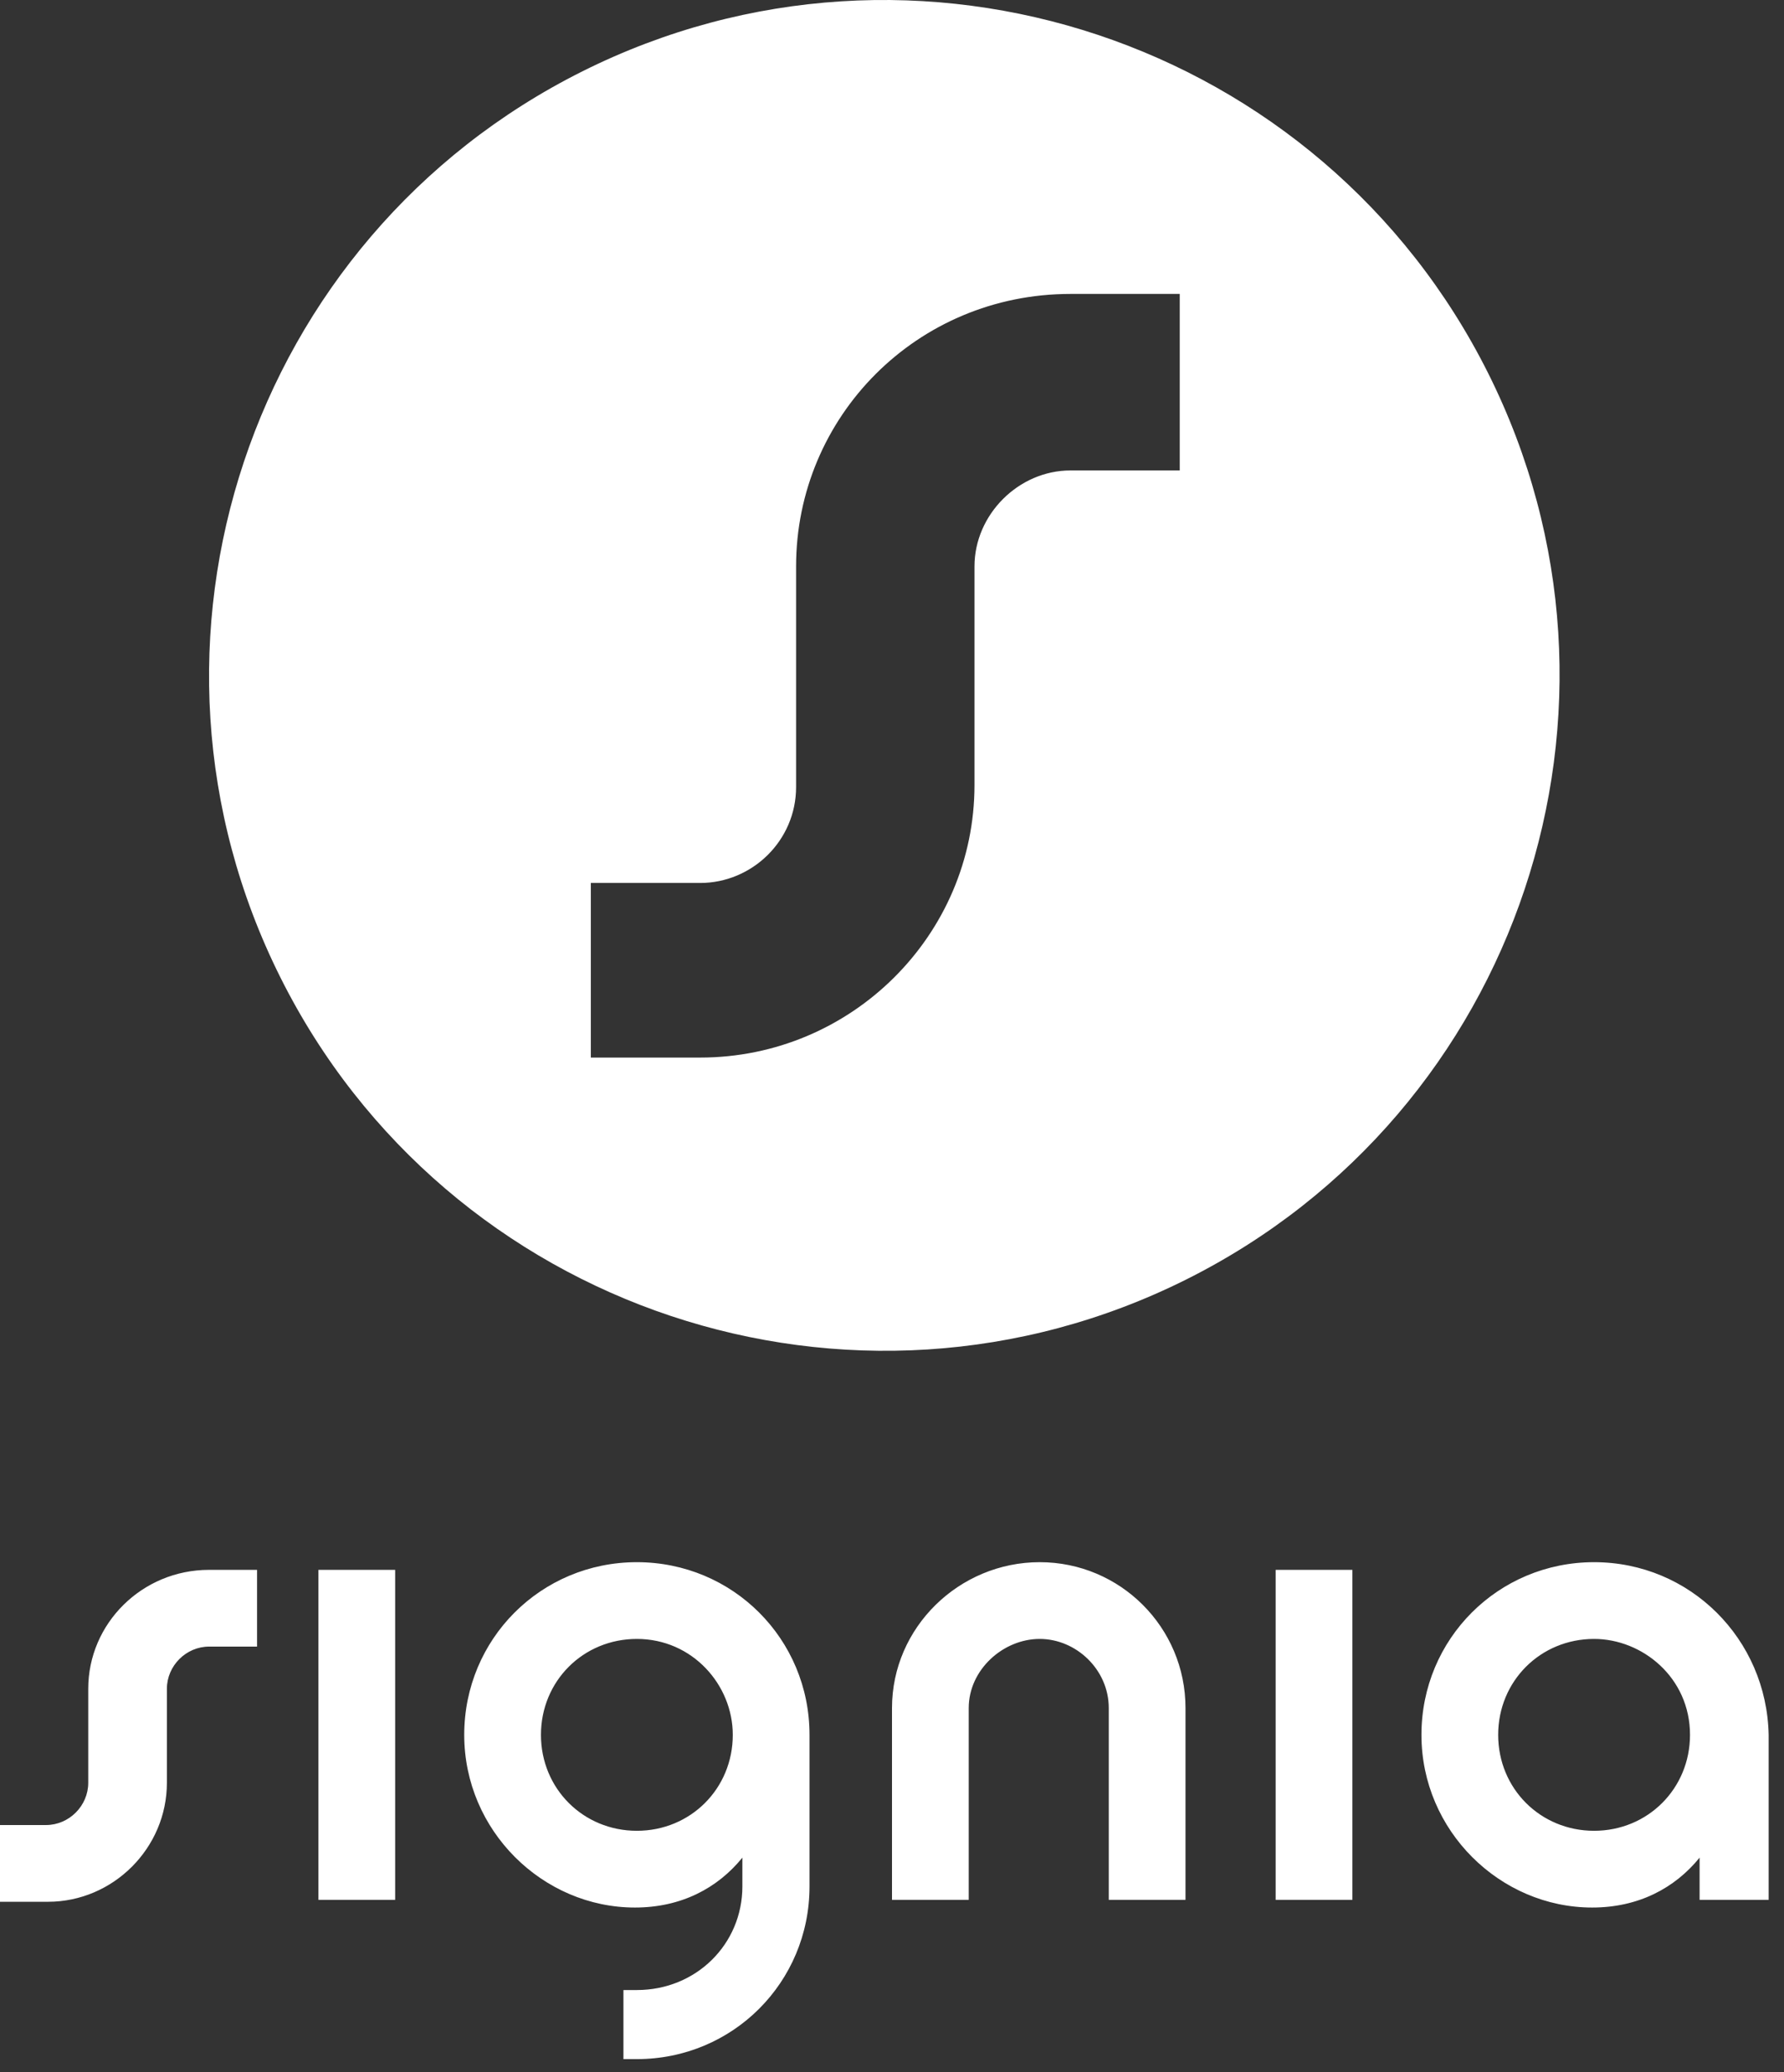 <?xml version="1.0" encoding="UTF-8" standalone="no"?>
<svg xmlns="http://www.w3.org/2000/svg" xmlns:xlink="http://www.w3.org/1999/xlink" xmlns:serif="http://www.serif.com/" width="100%" height="100%" viewBox="0 0 93 108" version="1.1" xml:space="preserve" style="fill-rule:evenodd;clip-rule:evenodd;stroke-linejoin:round;stroke-miterlimit:2;">
    <rect x="0" y="0" width="93" height="108" fill="#333333" stroke="none"/>
    <g id="XMLID_136_" transform="matrix(1,0,0,1,0,0.02)">
        <path d="M33.2,81.4C28.2,81.4 24.2,85.4 24.2,90.4C24.2,95.4 28.3,99.4 33.1,99.4C35.5,99.4 37.4,98.4 38.7,96.8L38.7,98.3C38.7,101.3 36.3,103.7 33.2,103.7L32.5,103.7L32.5,107.3L33.2,107.3C38.2,107.3 42.2,103.3 42.2,98.3L42.2,90.4C42.2,85.4 38.2,81.4 33.2,81.4ZM83.1,81.4C78.1,81.4 74.1,85.4 74.1,90.4C74.1,95.4 78.2,99.4 83,99.4C85.4,99.4 87.3,98.4 88.6,96.8L88.6,99L92.2,99L92.2,90.4C92.1,85.4 88.1,81.4 83.1,81.4ZM4.6,88L4.6,92.9C4.6,94.1 3.6,95.1 2.4,95.1L0,95.1L0,99.1L2.5,99.1C5.9,99.1 8.7,96.3 8.7,92.9L8.7,88C8.7,86.8 9.7,85.8 10.9,85.8L13.4,85.8L13.4,81.8L10.9,81.8C7.4,81.8 4.6,84.6 4.6,88ZM54.2,81.4C58.4,81.4 61.8,84.8 61.8,89L61.8,99L57.8,99L57.8,89C57.8,87 56.1,85.4 54.2,85.4C52.3,85.4 50.5,87 50.5,89L50.5,99L46.5,99L46.5,89C46.5,84.8 50,81.4 54.2,81.4ZM66.5,81.8L70.5,81.8L70.5,99L66.5,99L66.5,81.8ZM16.6,81.8L20.6,81.8L20.6,99L16.6,99L16.6,81.8ZM33.2,95.4C30.4,95.4 28.2,93.2 28.2,90.4C28.2,87.6 30.4,85.4 33.2,85.4C36.1,85.4 38.2,87.8 38.2,90.4C38.2,93.2 36,95.4 33.2,95.4ZM83.1,95.4C80.3,95.4 78.1,93.2 78.1,90.4C78.1,87.6 80.3,85.4 83.1,85.4C85.6,85.4 88.1,87.4 88.1,90.4C88.1,93.2 85.9,95.4 83.1,95.4Z" style="fill:white;fill-rule:nonzero;"></path>
    </g>
    <g id="XMLID_144_" transform="matrix(1,0,0,1,0,0.02)">
        <path d="M30.358,3.699C47.734,-4.989 68.895,2.064 77.582,19.44C86.27,36.816 79.217,57.977 61.841,66.665C44.465,75.352 23.305,68.299 14.617,50.923C5.929,33.547 12.982,12.387 30.358,3.699ZM41.5,29.5L41.5,41C41.5,43.8 39.2,46 36.5,46L30.8,46L30.8,55.1L36.5,55.1C44.4,55.1 50.8,48.7 50.8,40.9L50.8,29.5C50.8,26.8 53.1,24.5 55.8,24.5L61.5,24.5L61.5,15.3L55.8,15.3C47.8,15.3 41.5,21.7 41.5,29.5Z" style="fill:white;fill-rule:nonzero;"></path>
    </g>
</svg>
